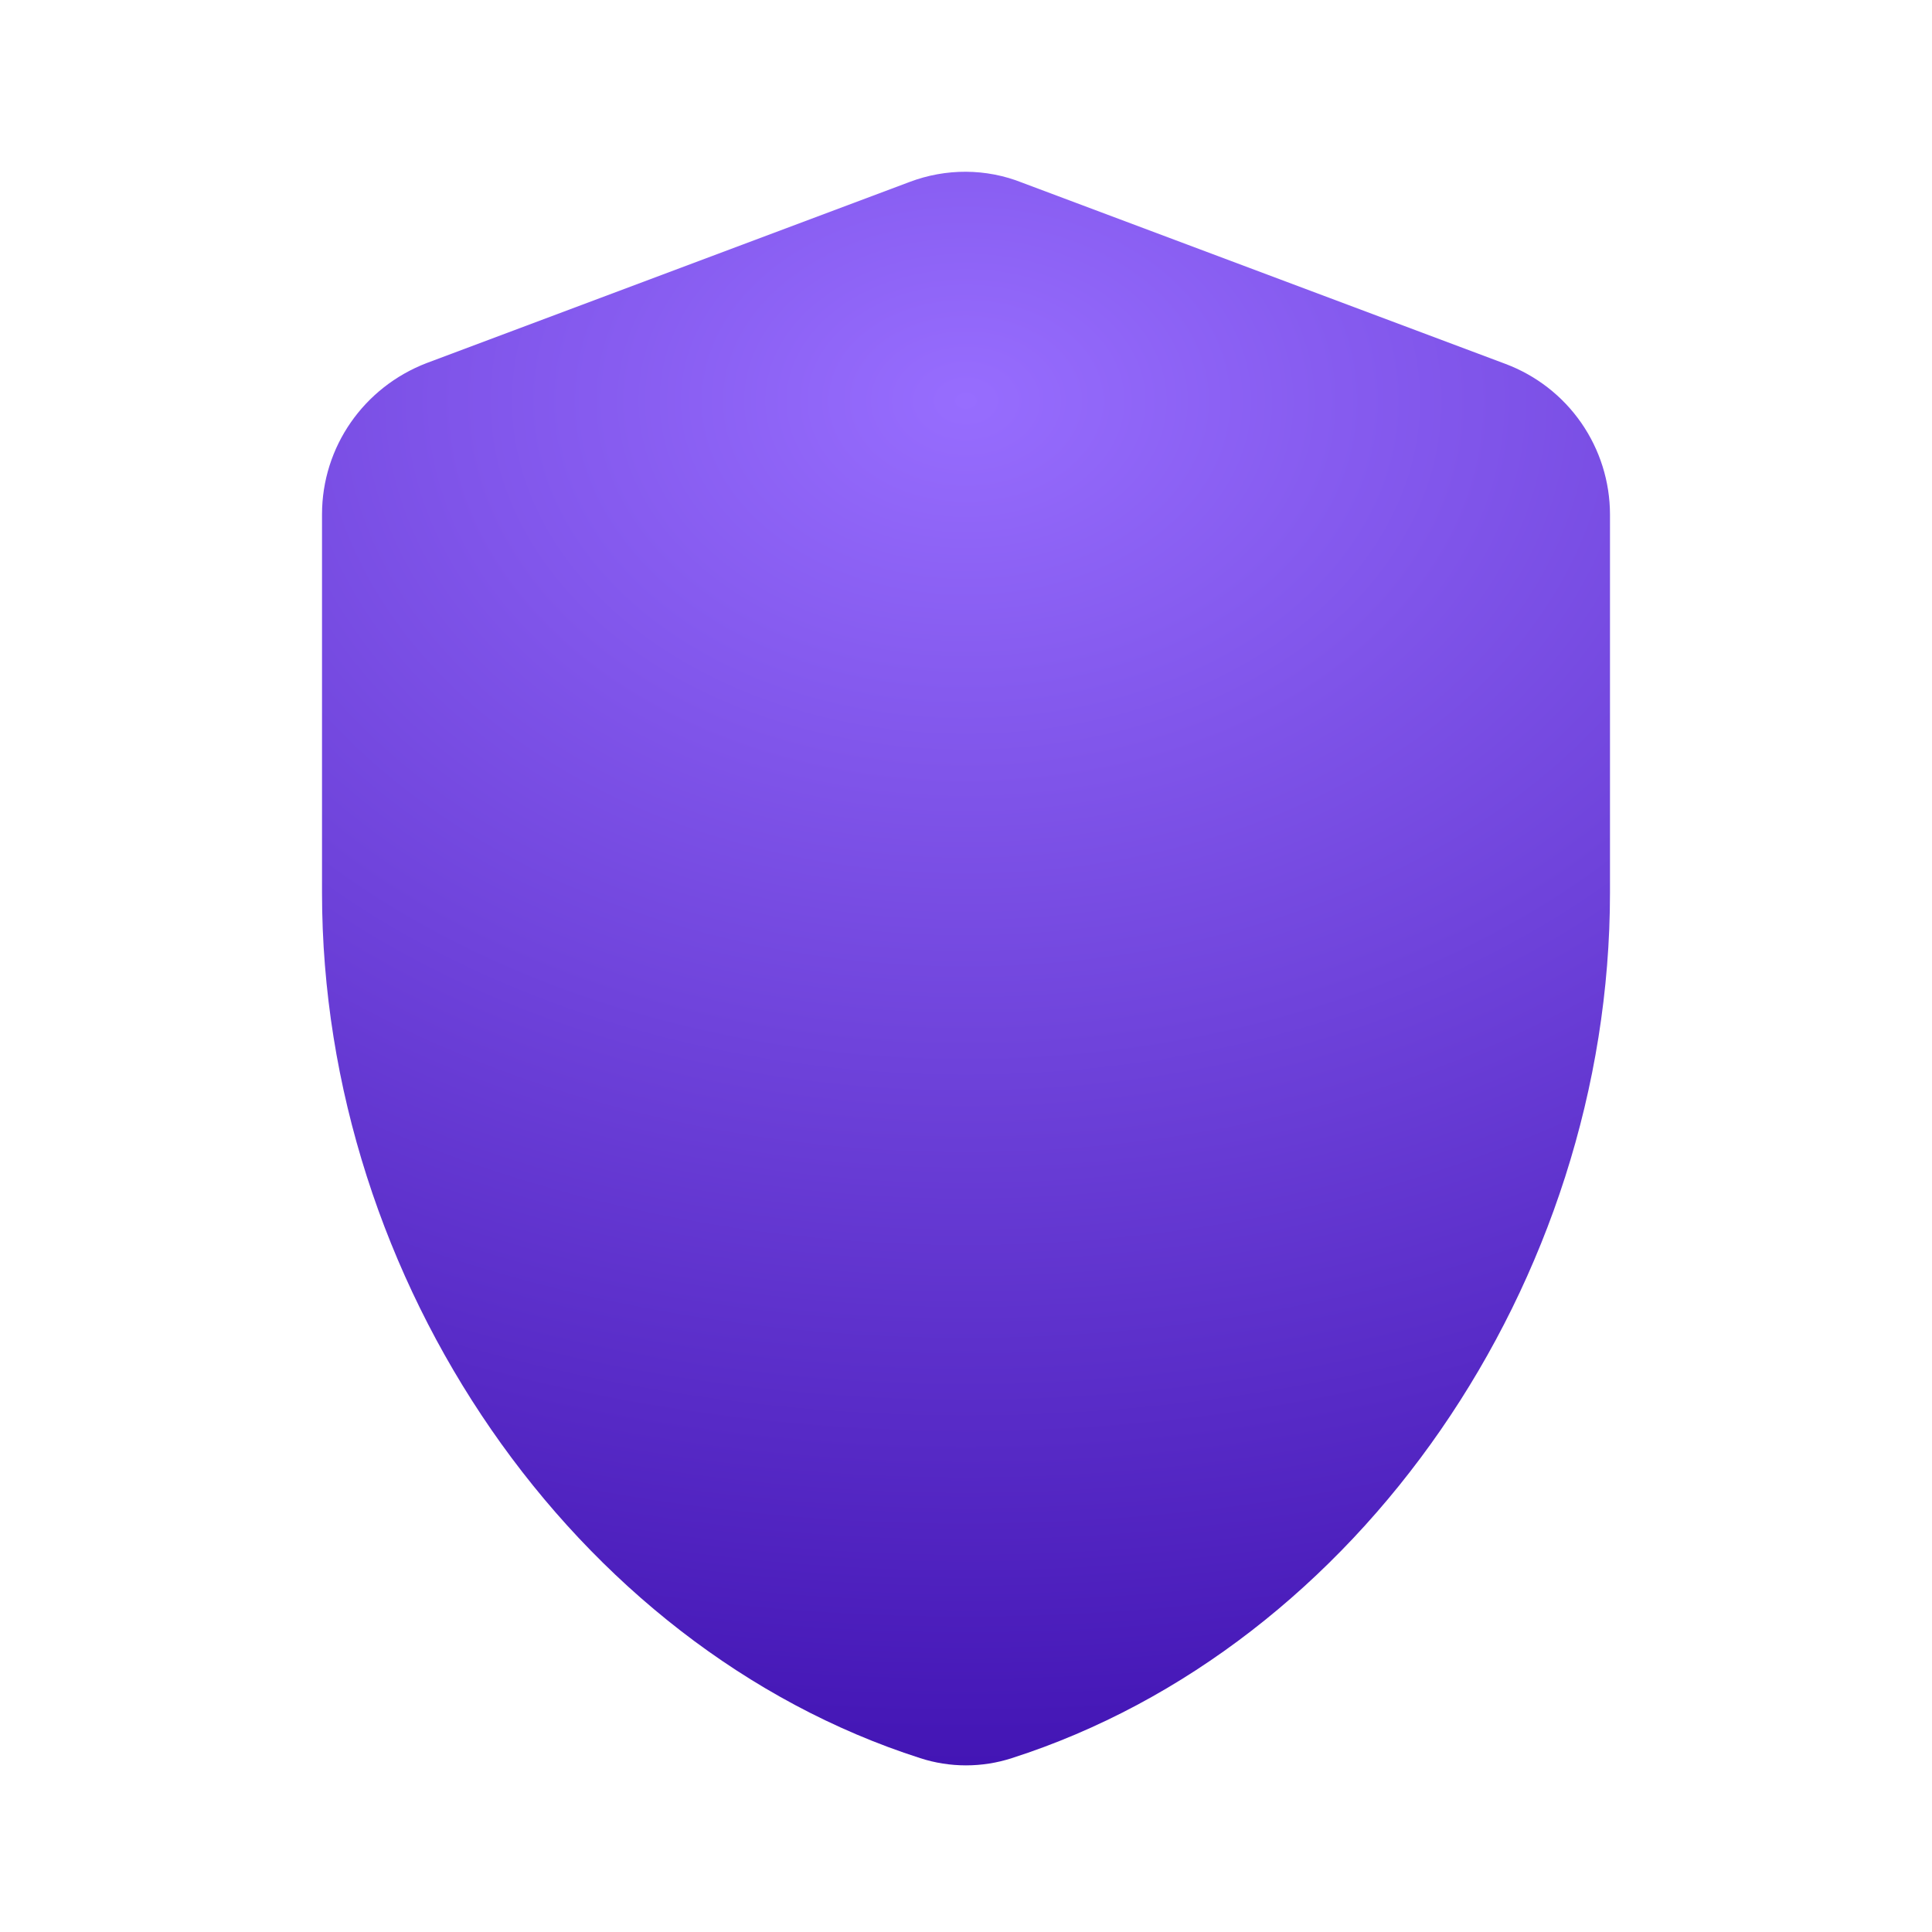 <?xml version="1.0" encoding="UTF-8"?> <svg xmlns="http://www.w3.org/2000/svg" width="40" height="40" viewBox="0 0 40 40" fill="none"><path d="M18.833 3.767L8.833 7.517C7.533 8.017 6.667 9.25 6.667 10.65V18.483C6.667 26.533 11.883 34.1 19.05 36.4C19.666 36.6 20.333 36.6 20.95 36.4C28.116 34.1 33.333 26.55 33.333 18.483V10.65C33.332 9.972 33.124 9.31 32.737 8.753C32.35 8.196 31.802 7.771 31.166 7.533L21.166 3.783C20.416 3.483 19.583 3.483 18.833 3.767Z" fill="url(#paint0_radial_4641_22)"></path><defs><radialGradient id="paint0_radial_4641_22" cx="0" cy="0" r="1" gradientUnits="userSpaceOnUse" gradientTransform="translate(20 8.299) rotate(90) scale(34.953 48.138)"><stop stop-color="#976DFE"></stop><stop offset="1" stop-color="#2F00A3"></stop></radialGradient></defs></svg> 